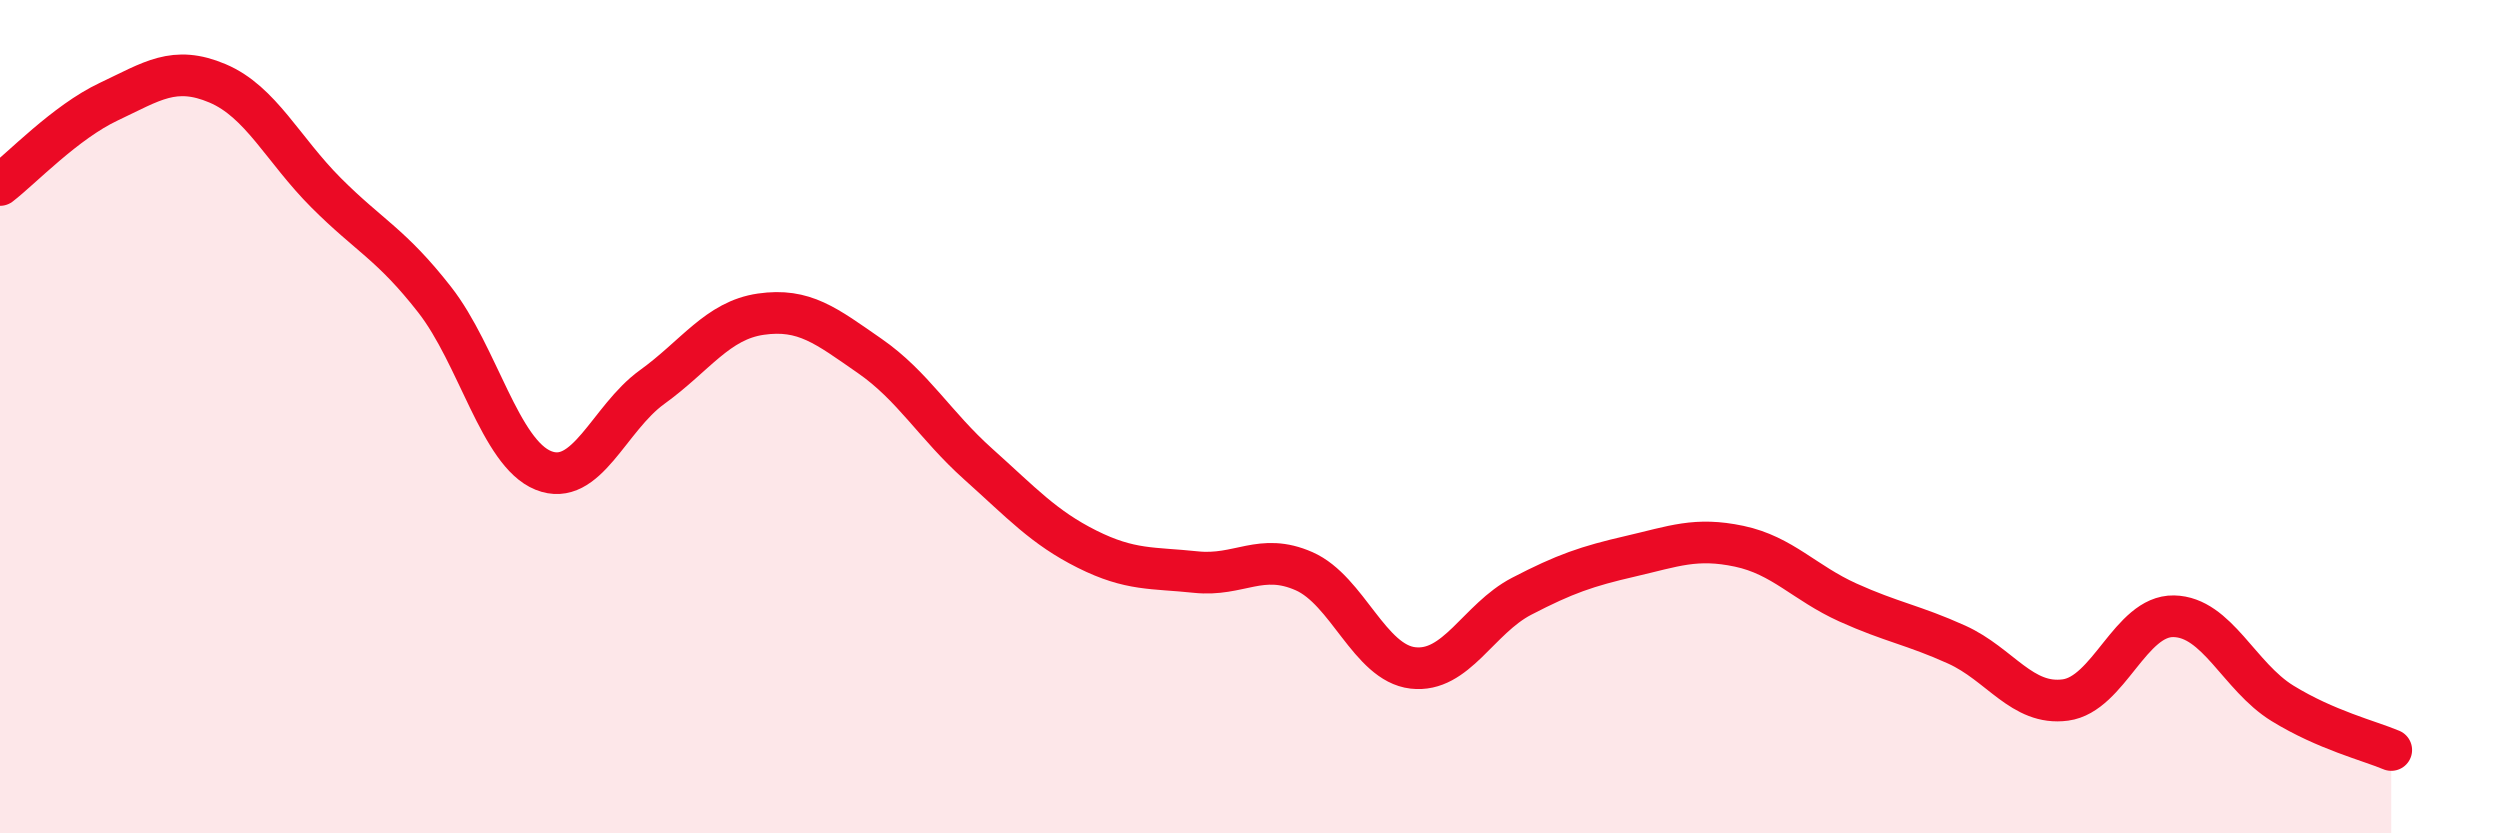 
    <svg width="60" height="20" viewBox="0 0 60 20" xmlns="http://www.w3.org/2000/svg">
      <path
        d="M 0,4.44 C 0.52,4.04 1.57,2.93 2.61,2.44 C 3.65,1.95 4.18,1.56 5.22,2 C 6.26,2.44 6.79,3.59 7.83,4.63 C 8.87,5.67 9.39,5.86 10.43,7.19 C 11.47,8.52 12,10.87 13.04,11.29 C 14.08,11.71 14.61,10.04 15.65,9.29 C 16.69,8.54 17.22,7.69 18.26,7.54 C 19.3,7.39 19.83,7.82 20.87,8.54 C 21.91,9.26 22.44,10.21 23.48,11.14 C 24.52,12.07 25.05,12.66 26.09,13.18 C 27.13,13.7 27.66,13.62 28.7,13.73 C 29.74,13.84 30.26,13.25 31.3,13.71 C 32.34,14.17 32.87,15.91 33.91,16.03 C 34.95,16.15 35.48,14.85 36.52,14.31 C 37.56,13.77 38.09,13.59 39.13,13.35 C 40.17,13.11 40.7,12.89 41.74,13.11 C 42.78,13.33 43.31,13.99 44.35,14.46 C 45.39,14.93 45.92,15 46.96,15.47 C 48,15.94 48.53,16.94 49.57,16.8 C 50.61,16.66 51.13,14.77 52.17,14.79 C 53.21,14.81 53.74,16.24 54.78,16.88 C 55.82,17.52 56.87,17.78 57.39,18L57.39 20L0 20Z"
        fill="#EB0A25"
        opacity="0.1"
        stroke-linecap="round"
        stroke-linejoin="round"
      />
      <path
        d="M 0,4.44 C 0.52,4.04 1.57,2.93 2.61,2.44 C 3.65,1.95 4.18,1.56 5.22,2 C 6.26,2.44 6.79,3.59 7.83,4.63 C 8.87,5.67 9.39,5.86 10.43,7.19 C 11.47,8.52 12,10.87 13.04,11.29 C 14.08,11.71 14.61,10.04 15.65,9.29 C 16.69,8.54 17.22,7.69 18.26,7.54 C 19.3,7.39 19.83,7.82 20.87,8.54 C 21.91,9.26 22.44,10.21 23.48,11.14 C 24.52,12.07 25.05,12.66 26.09,13.18 C 27.13,13.7 27.66,13.62 28.7,13.73 C 29.74,13.84 30.26,13.25 31.3,13.71 C 32.34,14.17 32.87,15.91 33.91,16.03 C 34.95,16.15 35.48,14.85 36.52,14.31 C 37.56,13.77 38.09,13.59 39.13,13.35 C 40.17,13.11 40.7,12.89 41.74,13.11 C 42.78,13.33 43.31,13.99 44.35,14.46 C 45.39,14.93 45.92,15 46.96,15.47 C 48,15.94 48.53,16.94 49.57,16.8 C 50.61,16.66 51.13,14.77 52.17,14.79 C 53.21,14.81 53.74,16.24 54.78,16.88 C 55.82,17.52 56.87,17.78 57.39,18"
        stroke="#EB0A25"
        stroke-width="1"
        fill="none"
        stroke-linecap="round"
        stroke-linejoin="round"
      />
    </svg>
  